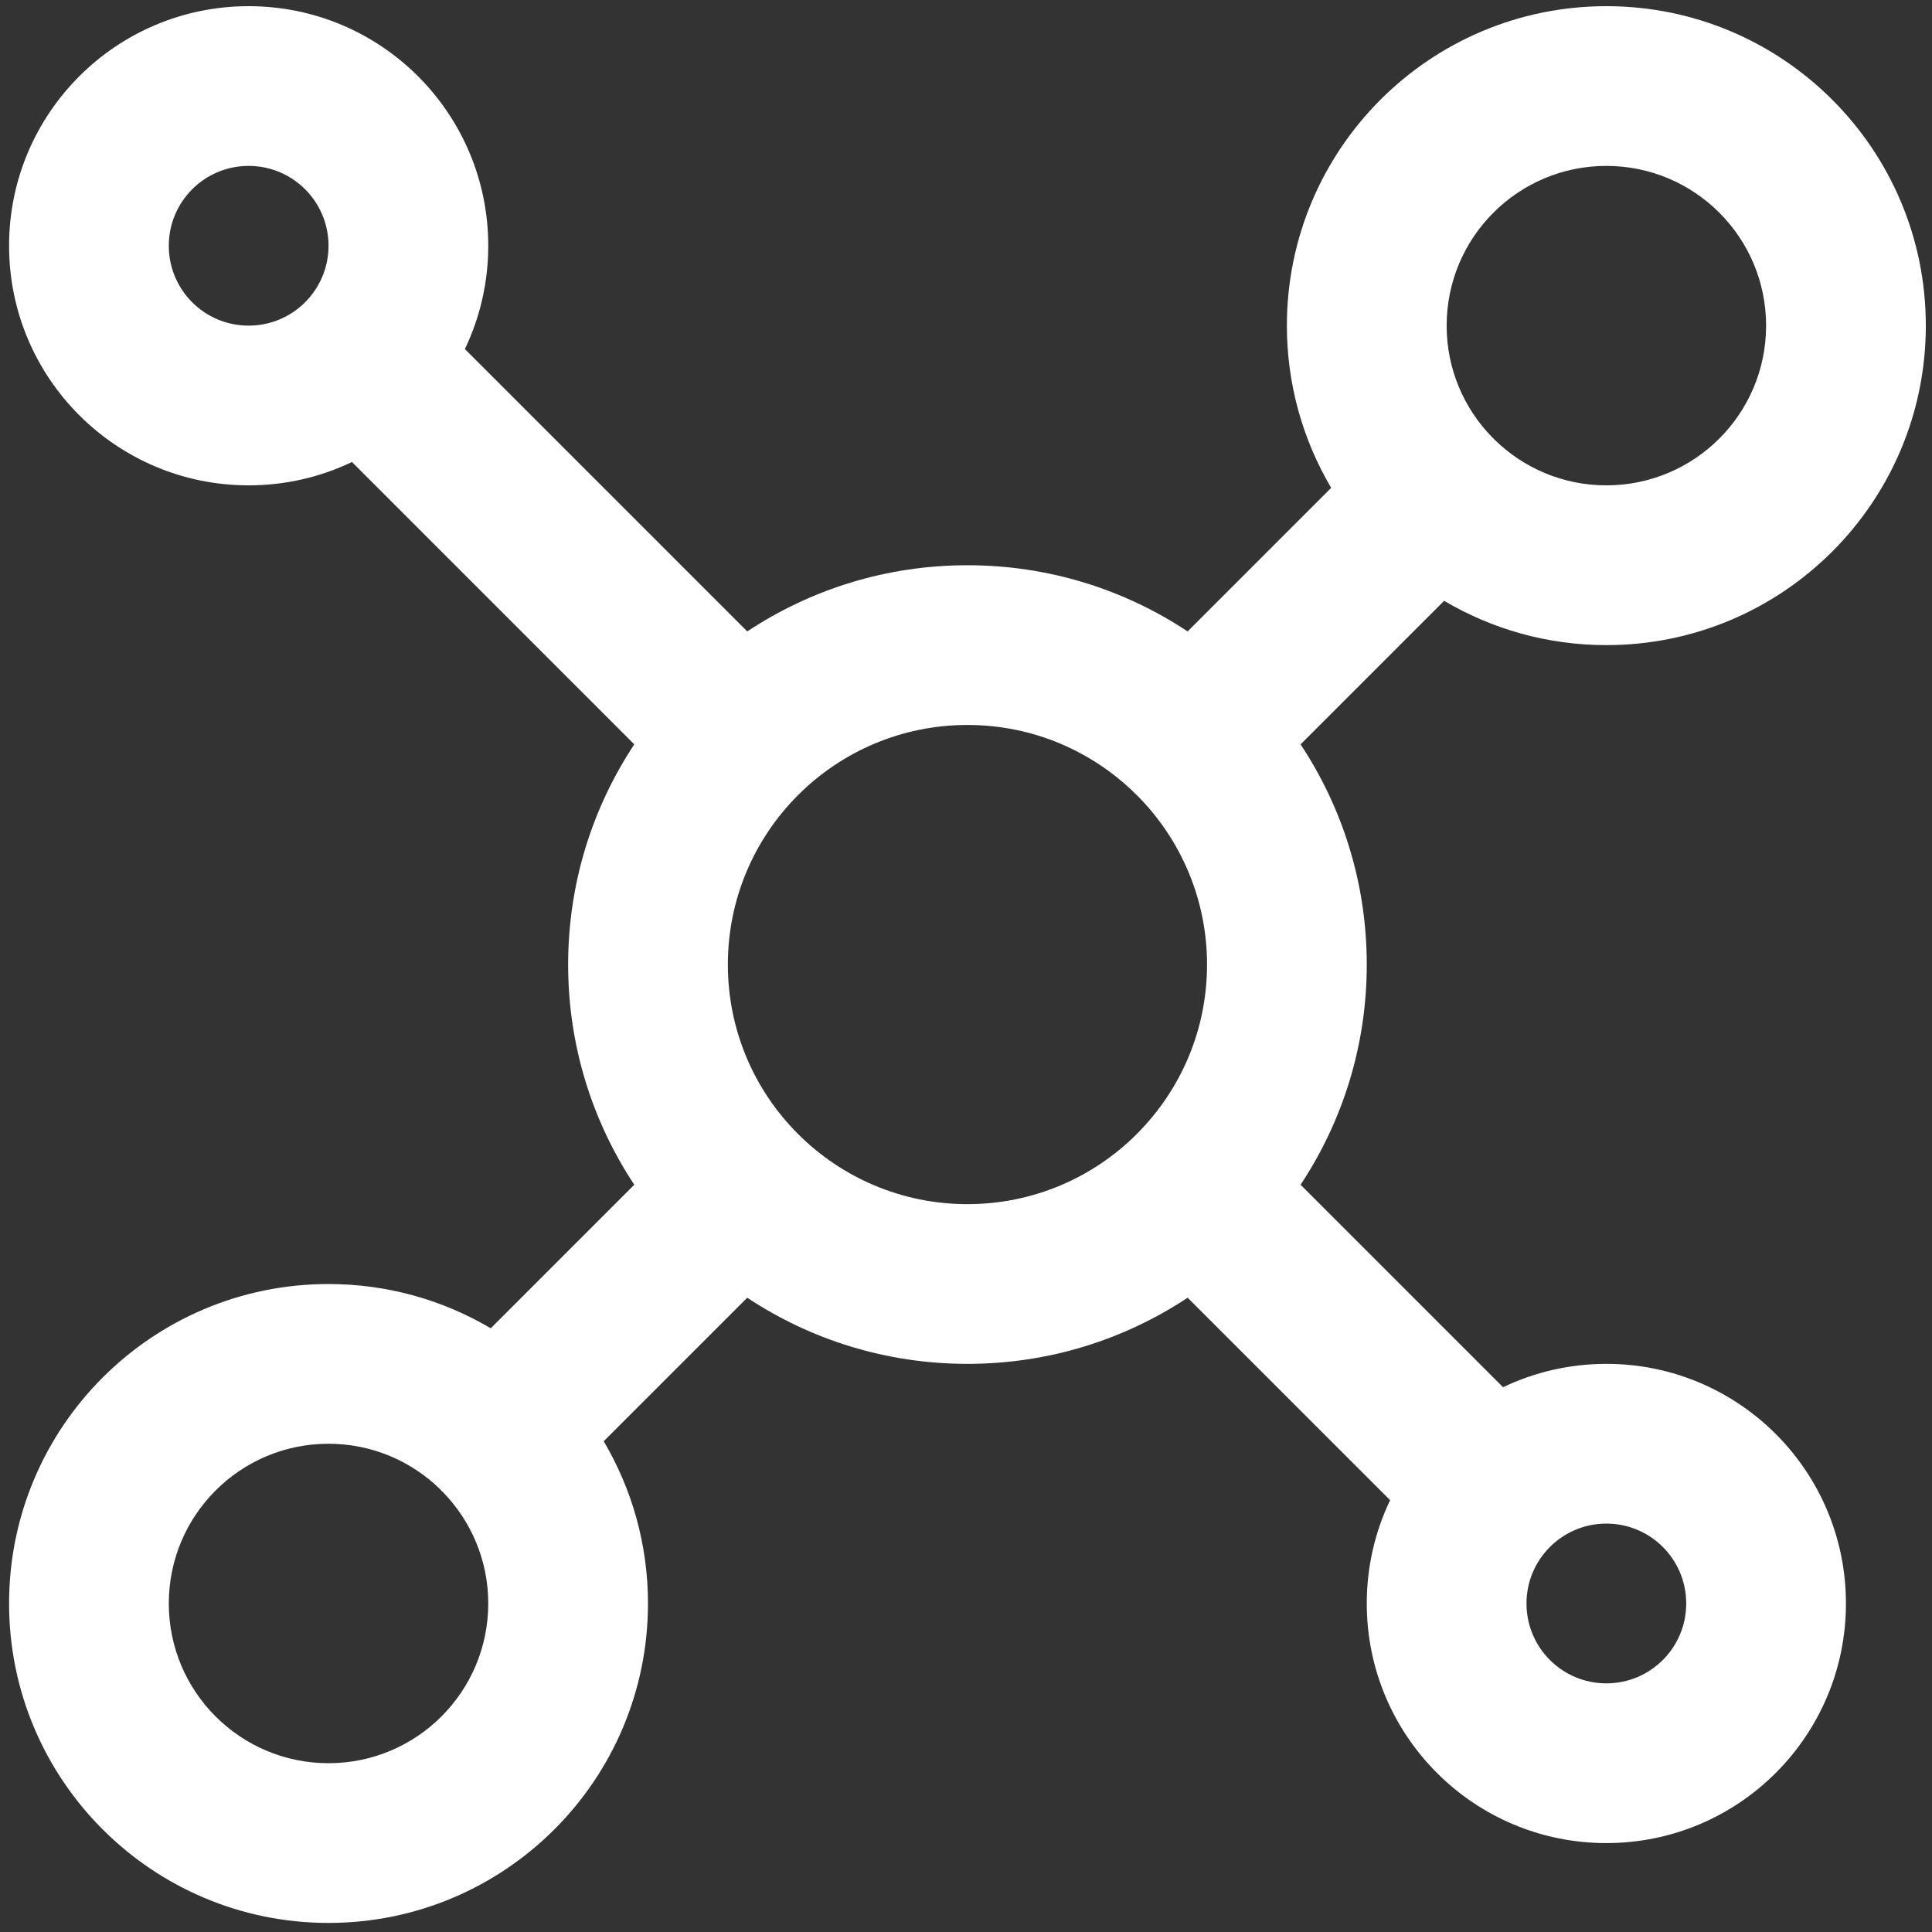 <svg width="46" height="46" viewBox="0 0 46 46" fill="none" xmlns="http://www.w3.org/2000/svg">
<rect x="0" y="0" width="46" height="46" fill="#333333" stroke="none"/>
<path d="M38.247 32.473C37.366 32.473 36.532 32.673 35.787 33.029L30.966 28.208C31.962 26.705 32.542 24.903 32.542 22.966C32.542 21.028 31.962 19.226 30.966 17.723L34.384 14.305C35.516 14.974 36.836 15.36 38.247 15.36C42.448 15.36 45.853 11.954 45.853 7.753C45.853 3.552 42.448 0.147 38.247 0.147C34.046 0.147 30.64 3.552 30.64 7.753C30.64 9.164 31.026 10.483 31.695 11.616L28.277 15.034C26.774 14.038 24.972 13.458 23.034 13.458C21.097 13.458 19.295 14.038 17.792 15.034L11.069 8.311C11.425 7.566 11.625 6.732 11.625 5.852C11.625 2.7 9.072 0.147 5.92 0.147C2.769 0.147 0.216 2.7 0.216 5.852C0.216 9.003 2.769 11.556 5.92 11.556C6.801 11.556 7.635 11.357 8.38 11L15.102 17.723C14.107 19.226 13.527 21.028 13.527 22.966C13.527 24.903 14.107 26.705 15.102 28.208L11.685 31.626C10.552 30.957 9.232 30.572 7.822 30.572C3.621 30.572 0.216 33.977 0.216 38.178C0.216 42.379 3.621 45.784 7.822 45.784C12.023 45.784 15.428 42.379 15.428 38.178C15.428 36.767 15.043 35.448 14.374 34.315L17.791 30.898C19.294 31.893 21.096 32.473 23.034 32.473C24.972 32.473 26.774 31.893 28.277 30.898L33.098 35.718C32.742 36.463 32.542 37.297 32.542 38.178C32.542 41.329 35.095 43.883 38.246 43.883C41.398 43.883 43.951 41.329 43.951 38.178C43.951 35.026 41.398 32.473 38.247 32.473ZM38.247 3.95C40.347 3.95 42.05 5.652 42.05 7.753C42.05 9.854 40.347 11.556 38.247 11.556C37.213 11.556 36.276 11.143 35.591 10.474C35.58 10.463 35.571 10.451 35.56 10.44C35.549 10.429 35.537 10.42 35.526 10.409C34.856 9.724 34.444 8.787 34.444 7.753C34.444 5.652 36.146 3.95 38.247 3.95ZM4.019 5.852C4.019 4.801 4.869 3.95 5.92 3.95C6.971 3.95 7.822 4.801 7.822 5.852C7.822 6.375 7.61 6.849 7.268 7.193C7.267 7.194 7.266 7.195 7.265 7.196C7.264 7.197 7.263 7.199 7.262 7.2C6.918 7.542 6.444 7.753 5.92 7.753C4.869 7.753 4.019 6.903 4.019 5.852ZM7.822 41.981C5.721 41.981 4.019 40.279 4.019 38.178C4.019 36.077 5.721 34.375 7.822 34.375C8.852 34.375 9.785 34.785 10.47 35.449C10.483 35.463 10.495 35.478 10.508 35.492C10.522 35.505 10.537 35.517 10.55 35.53C11.215 36.215 11.625 37.148 11.625 38.178C11.625 40.279 9.923 41.981 7.822 41.981ZM19.005 27.004C19.004 27.002 19.002 27 19.001 26.999C18.999 26.997 18.998 26.996 18.996 26.995C17.966 25.963 17.33 24.538 17.33 22.966C17.33 19.815 19.884 17.261 23.034 17.261C24.603 17.261 26.024 17.895 27.055 18.92C27.06 18.924 27.063 18.929 27.067 18.933C27.071 18.937 27.076 18.94 27.08 18.944C28.105 19.976 28.739 21.397 28.739 22.966C28.739 24.533 28.106 25.953 27.082 26.984C27.077 26.989 27.072 26.993 27.067 26.998C27.062 27.003 27.058 27.009 27.053 27.014C26.022 28.037 24.602 28.67 23.034 28.67C21.461 28.67 20.037 28.033 19.005 27.004ZM38.247 40.08C37.196 40.08 36.345 39.229 36.345 38.178C36.345 37.654 36.557 37.18 36.899 36.837C36.9 36.835 36.901 36.834 36.902 36.833C36.903 36.832 36.904 36.831 36.905 36.83C37.249 36.488 37.723 36.276 38.247 36.276C39.298 36.276 40.148 37.127 40.148 38.178C40.148 39.229 39.298 40.08 38.247 40.08Z" fill="white"/>
</svg>
